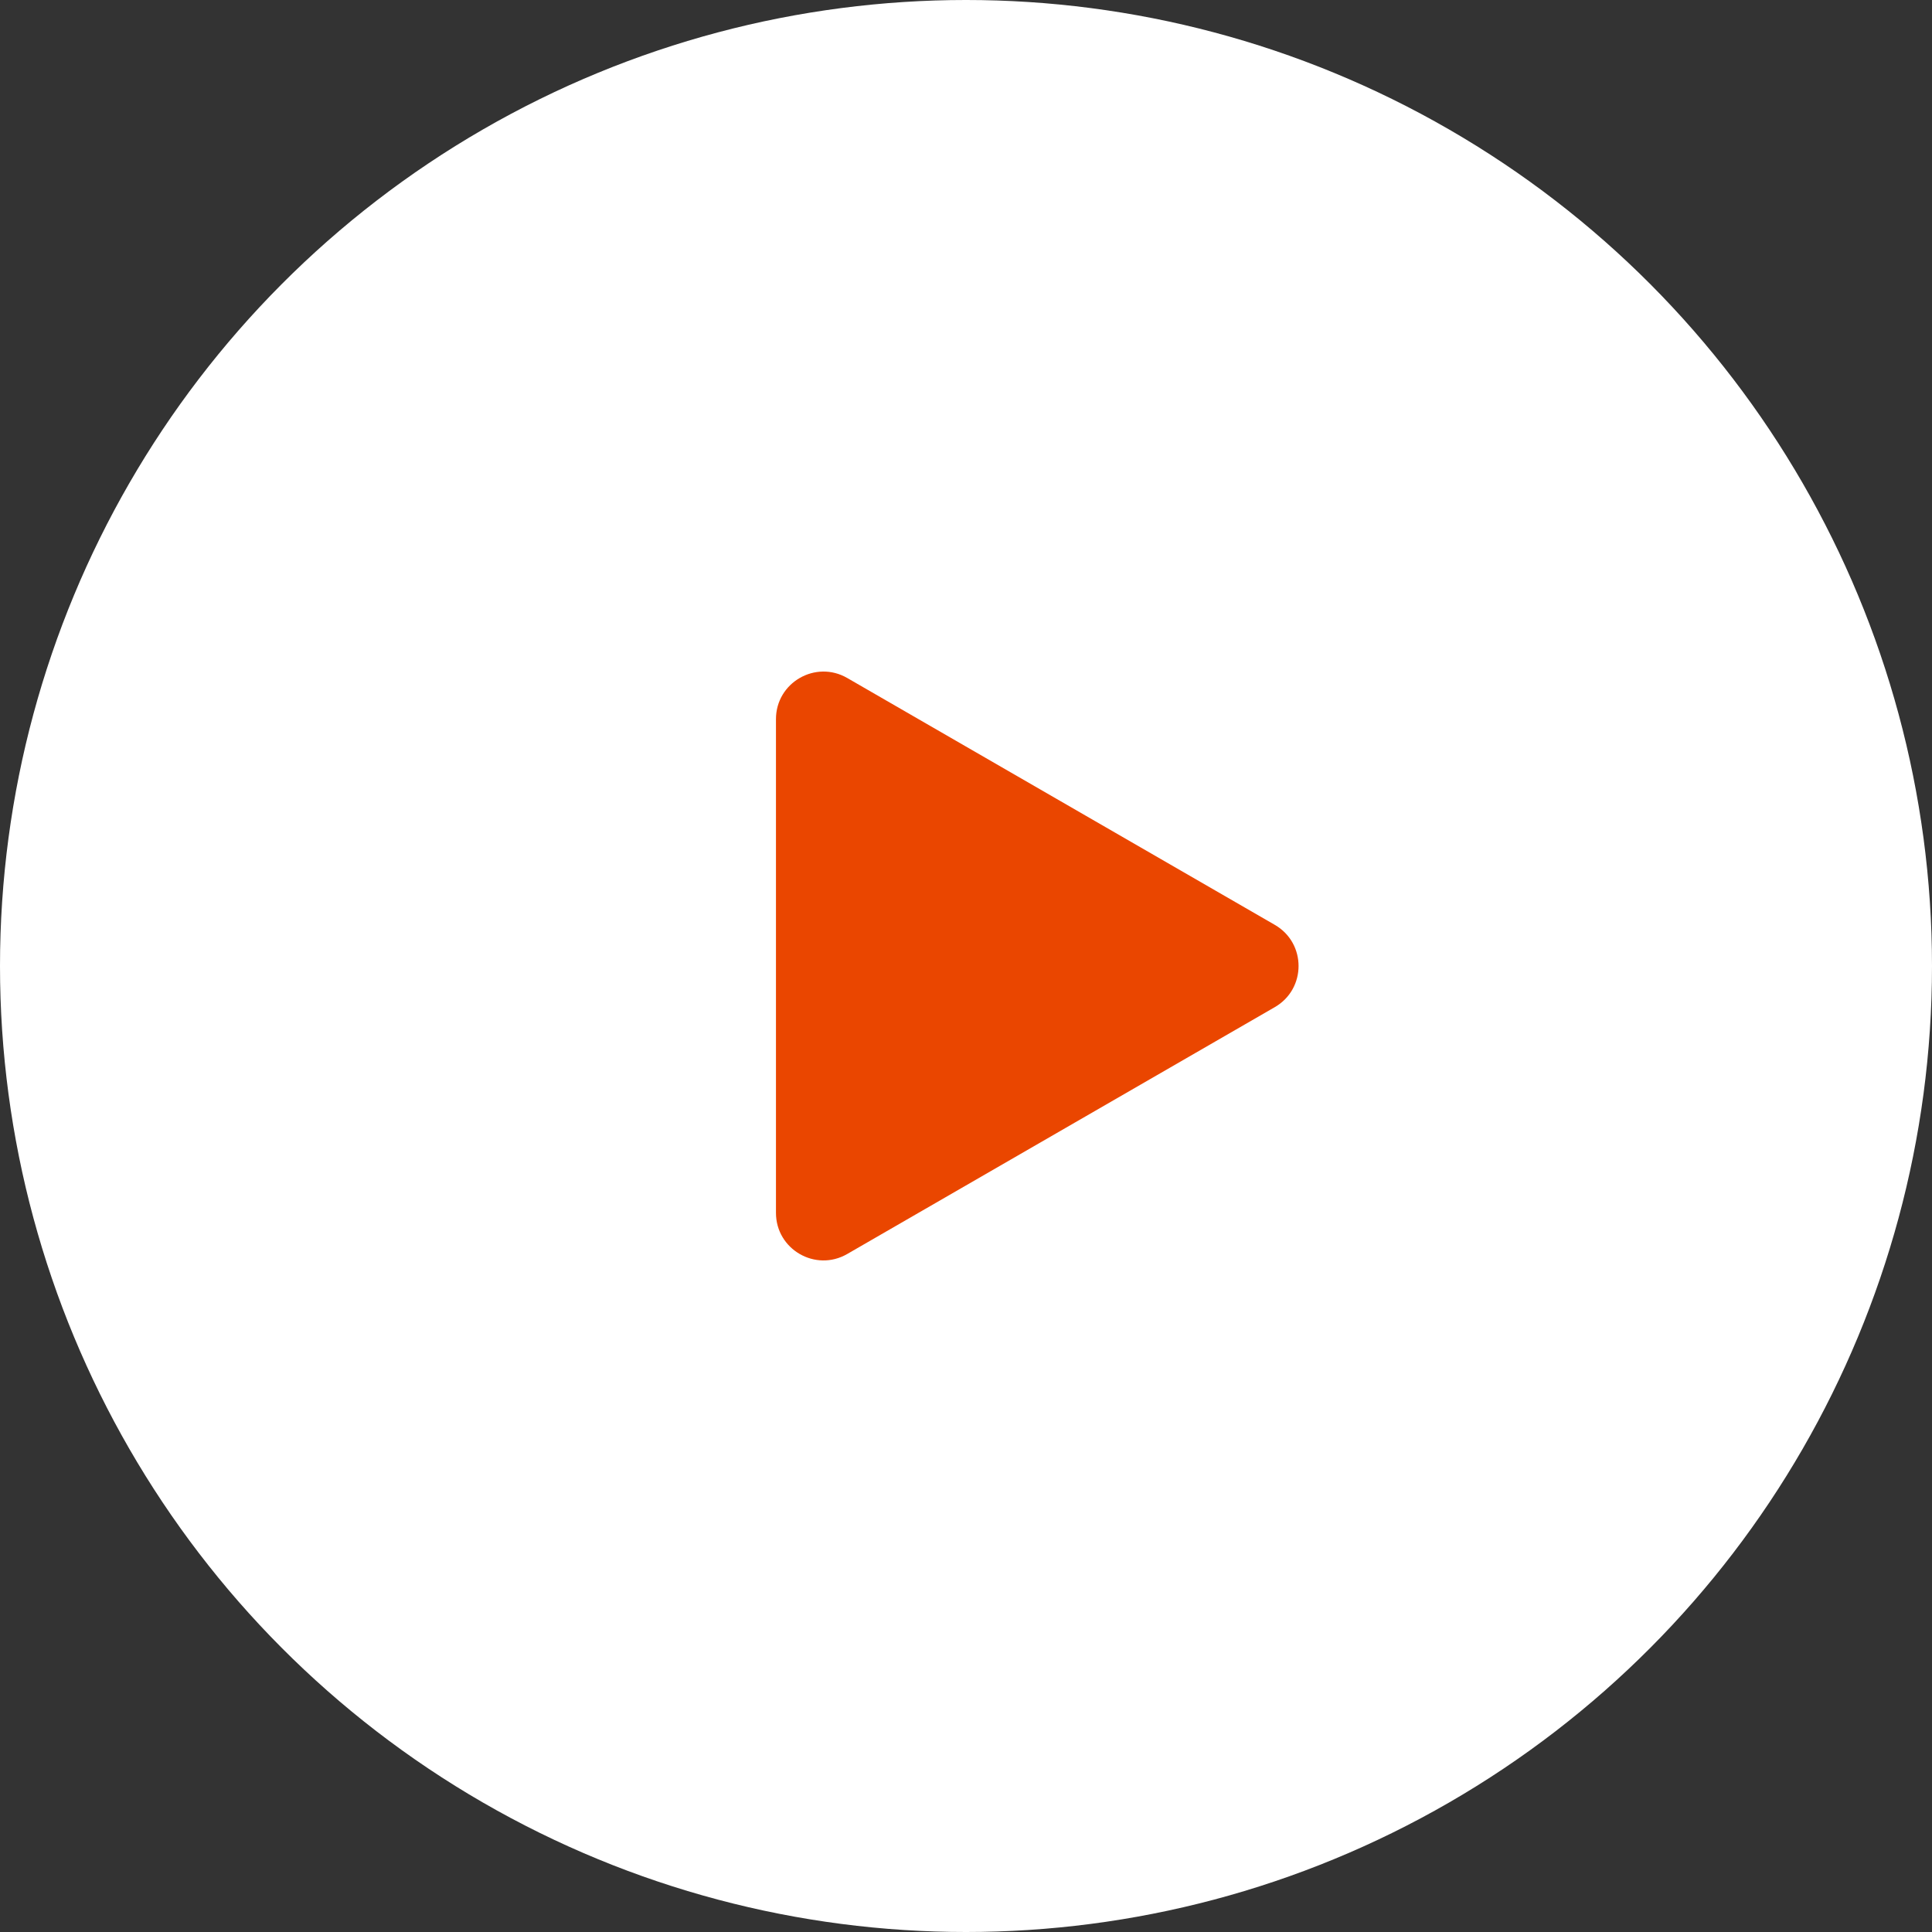 <?xml version="1.0" encoding="UTF-8"?> <svg xmlns="http://www.w3.org/2000/svg" width="122" height="122" viewBox="0 0 122 122" fill="none"><rect x="0" y="0" width="122" height="122" fill="#333333" stroke="none"/> <circle cx="61" cy="61" r="61" fill="white"></circle> <path d="M80.5 58.402C82.5 59.557 82.5 62.443 80.5 63.598L53.5 79.186C51.5 80.341 49 78.898 49 76.588L49 45.411C49 43.102 51.5 41.659 53.5 42.813L80.5 58.402Z" fill="#EA4600"></path> </svg> 